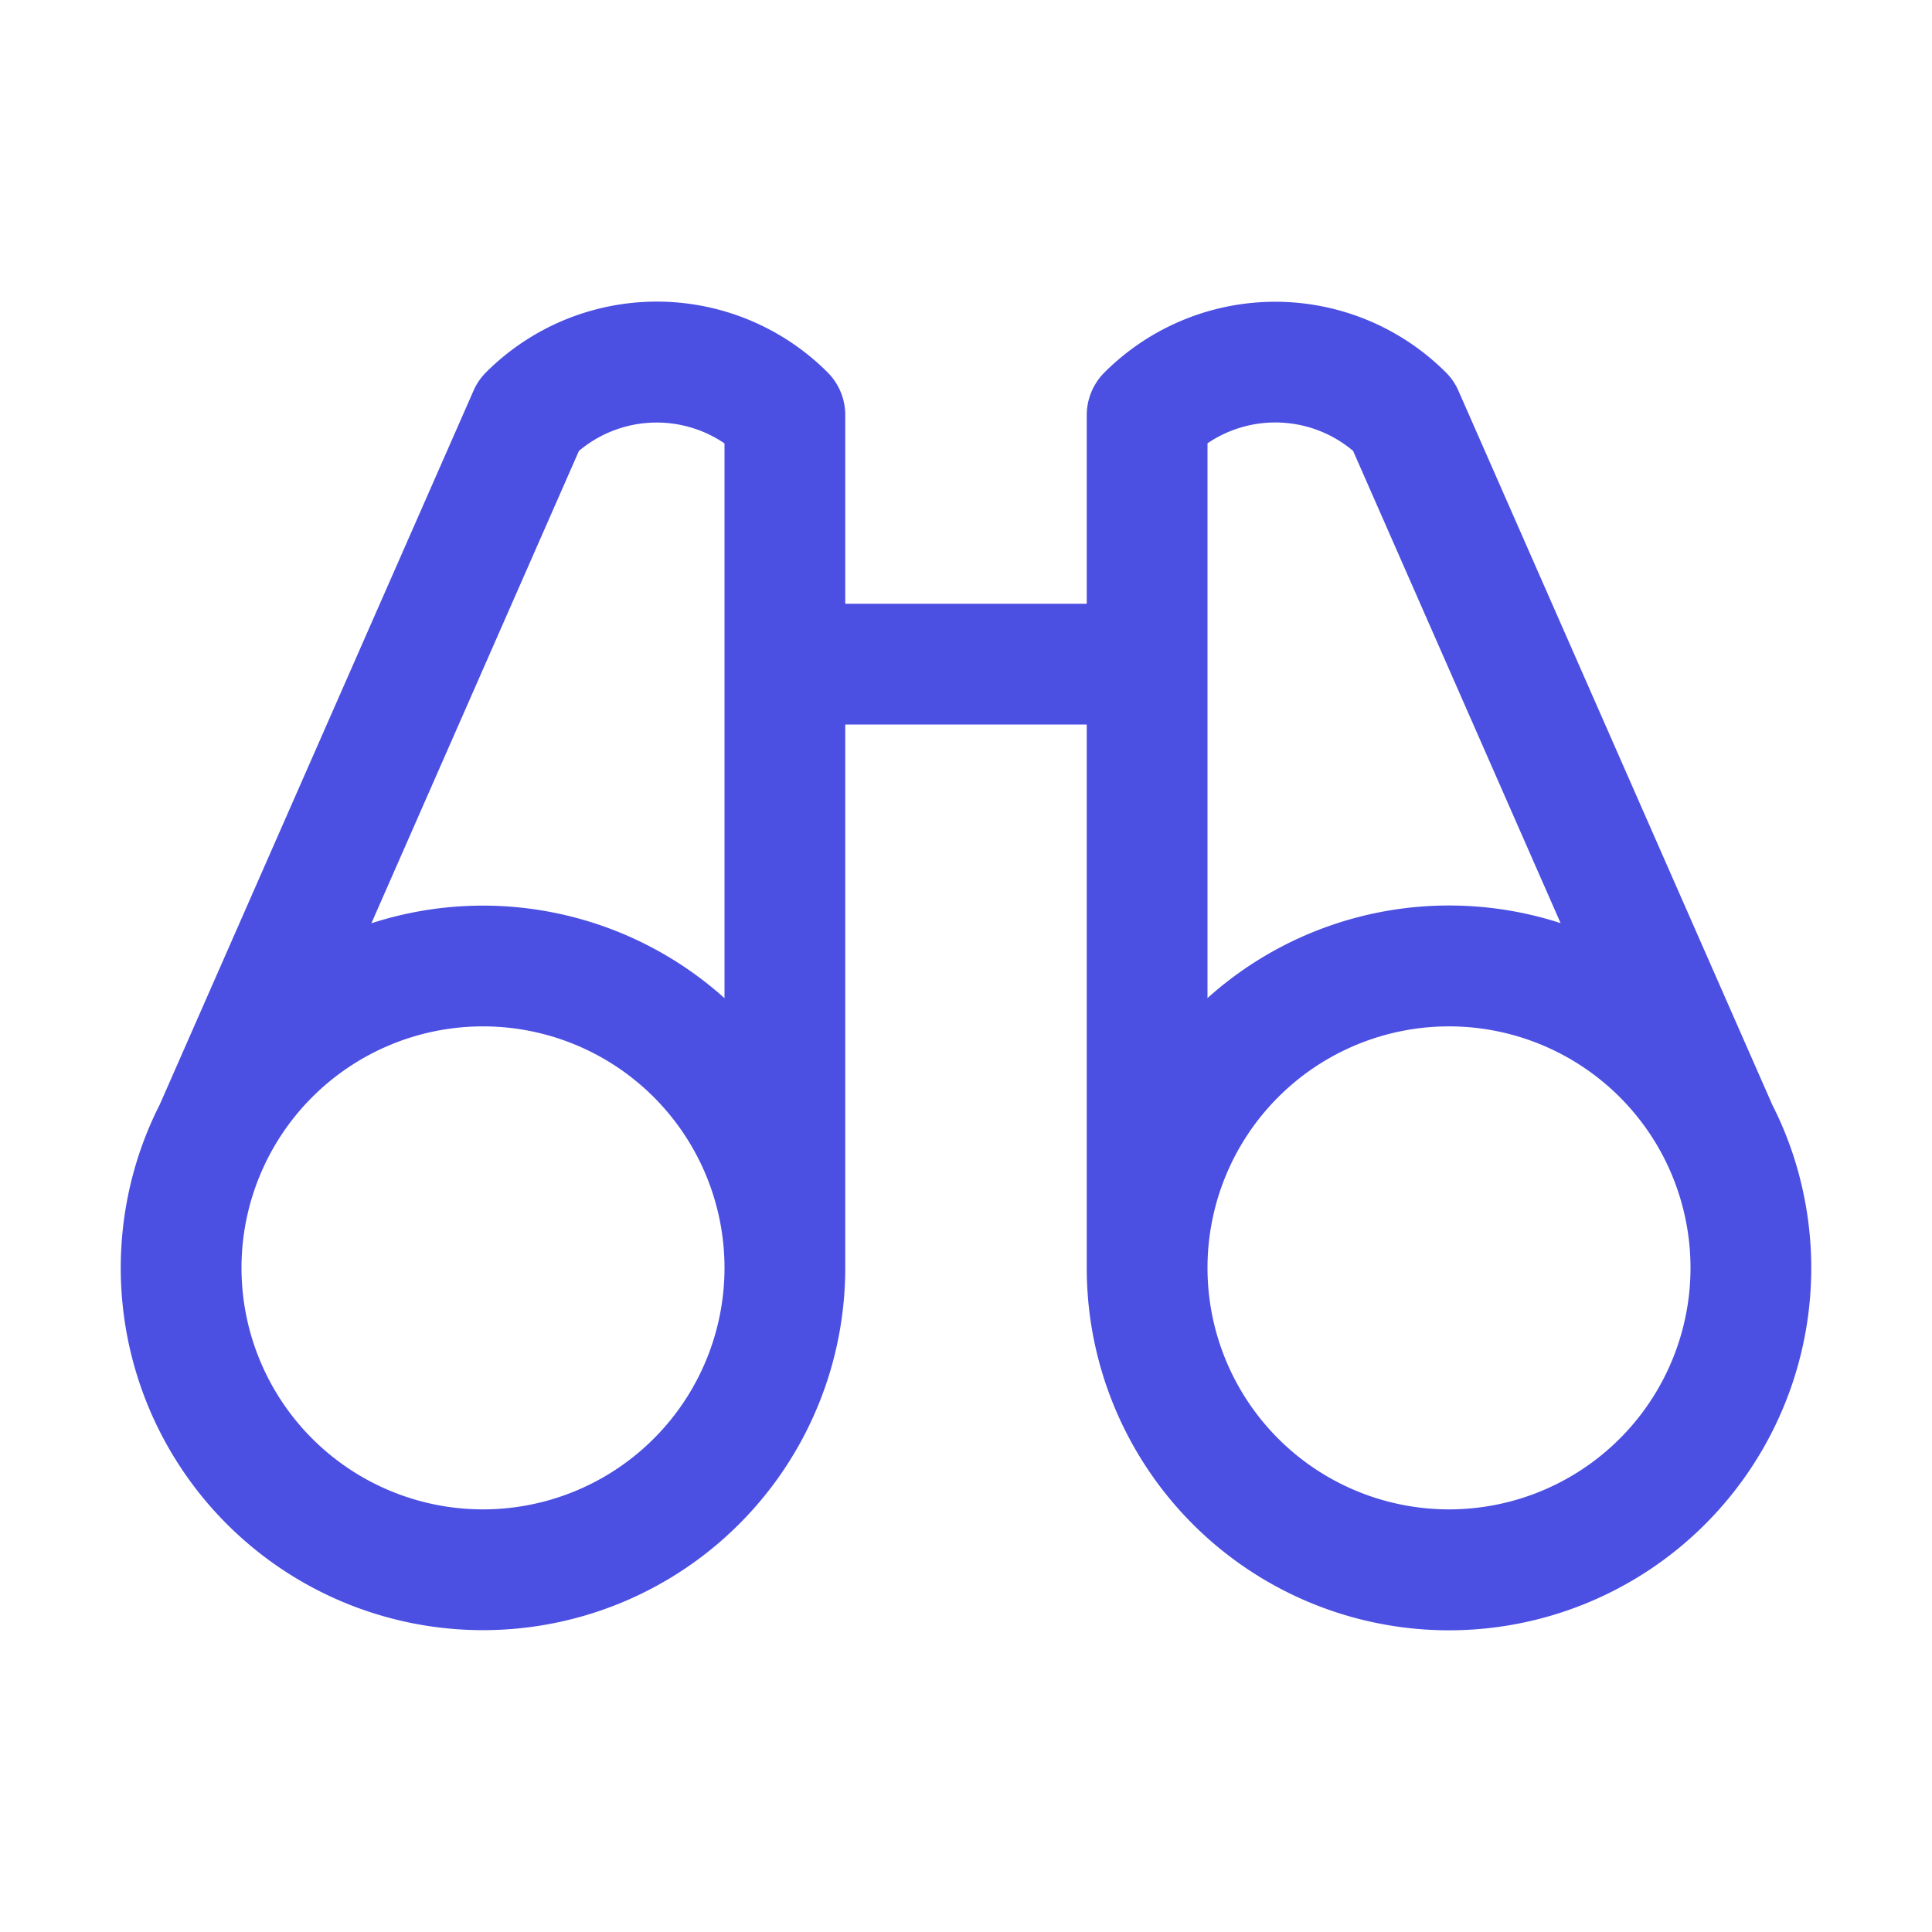<svg xmlns="http://www.w3.org/2000/svg" width="96" height="96" fill="#4b4fe2" viewBox="0 0 256 256"><path d="M237.2,151.87v0a47.1,47.1,0,0,0-2.35-5.45L193.26,51.8a7.82,7.82,0,0,0-1.66-2.44,32,32,0,0,0-45.26,0A8,8,0,0,0,144,55V80H112V55a8,8,0,0,0-2.34-5.66,32,32,0,0,0-45.26,0,7.82,7.82,0,0,0-1.66,2.44L21.15,146.4a47.1,47.1,0,0,0-2.35,5.45v0A48,48,0,1,0,112,168V96h32v72a48,48,0,1,0,93.2-16.13ZM76.71,59.75a16,16,0,0,1,19.29-1v73.51a47.9,47.9,0,0,0-46.79-9.92ZM64,200a32,32,0,1,1,32-32A32,32,0,0,1,64,200ZM160,58.74a16,16,0,0,1,19.29,1l27.5,62.58A47.9,47.9,0,0,0,160,132.25ZM192,200a32,32,0,1,1,32-32A32,32,0,0,1,192,200Z"></path></svg>